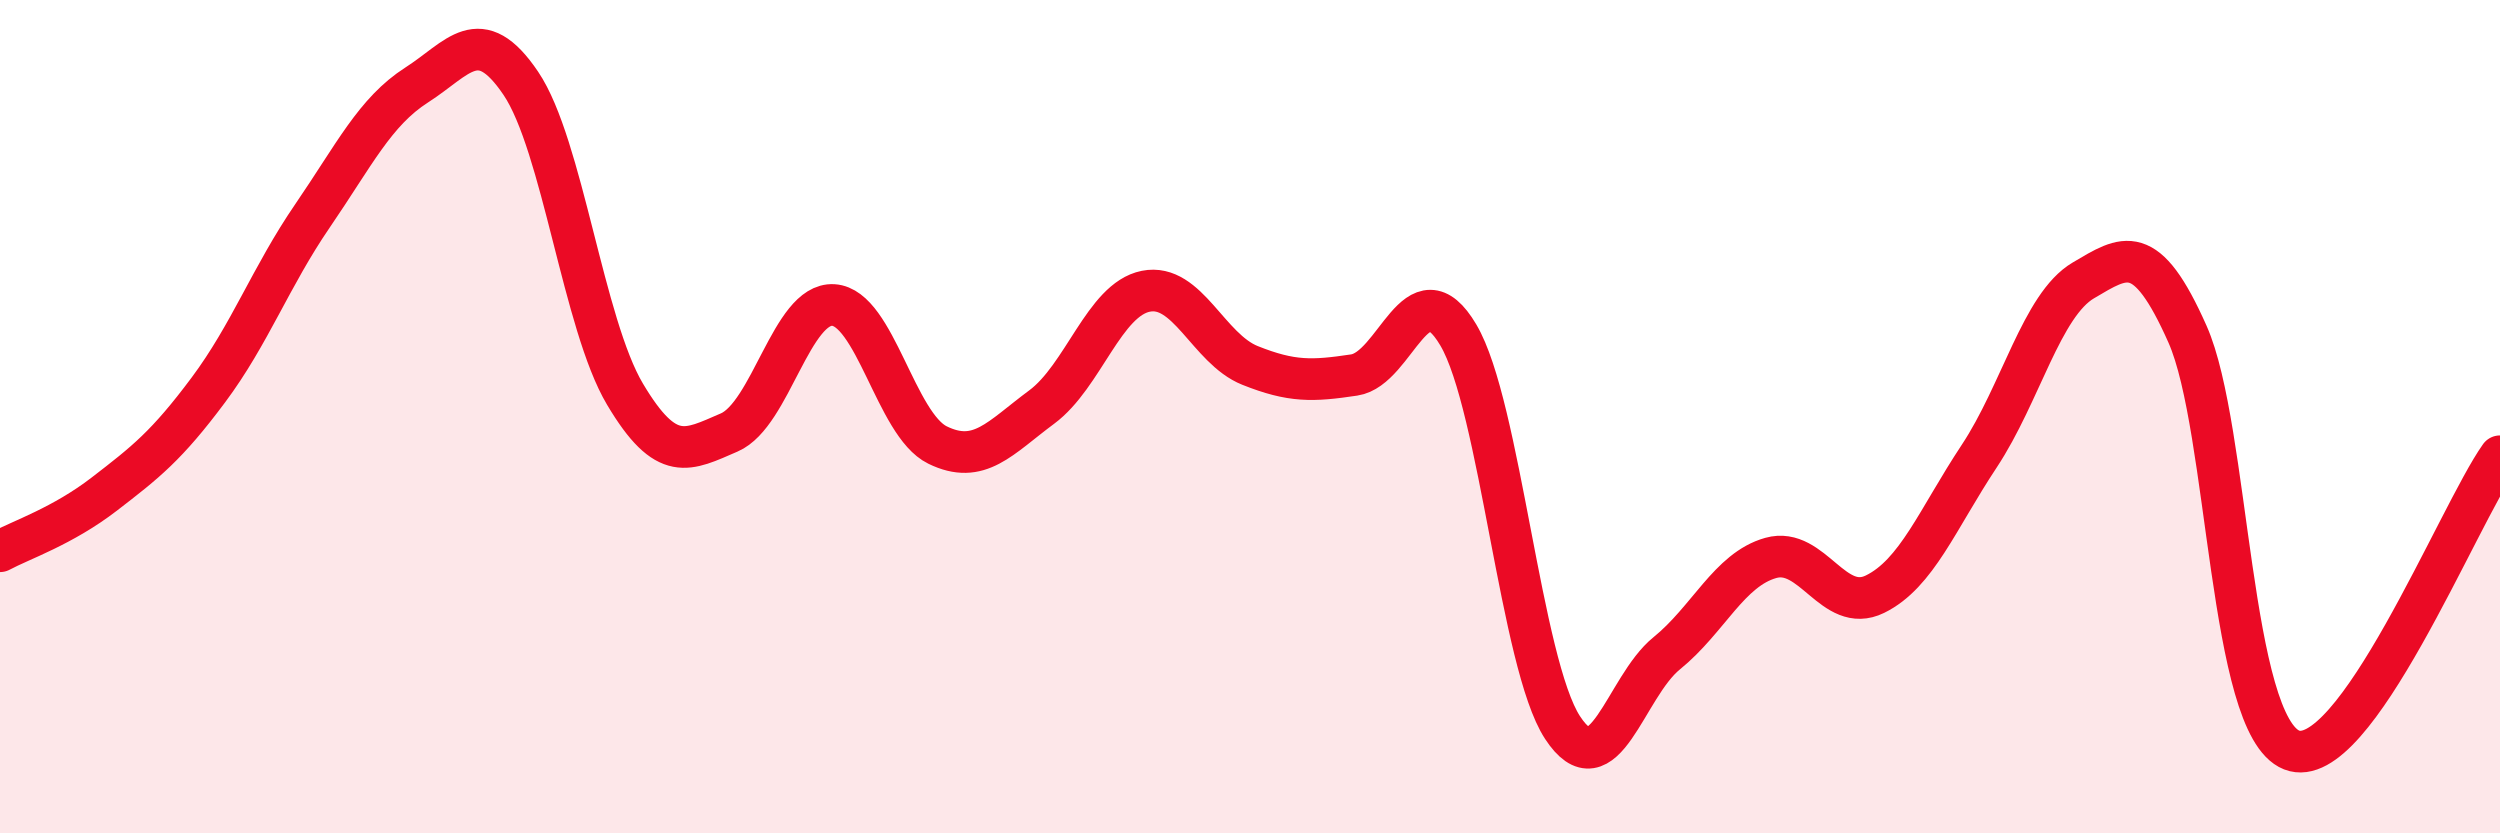 
    <svg width="60" height="20" viewBox="0 0 60 20" xmlns="http://www.w3.org/2000/svg">
      <path
        d="M 0,13.23 C 0.5,12.96 1.5,12.63 2.5,11.86 C 3.5,11.09 4,10.7 5,9.36 C 6,8.02 6.5,6.64 7.5,5.18 C 8.5,3.72 9,2.68 10,2.04 C 11,1.4 11.5,0.52 12.5,2 C 13.5,3.48 14,7.78 15,9.46 C 16,11.14 16.5,10.81 17.5,10.38 C 18.5,9.95 19,7.26 20,7.32 C 21,7.38 21.5,10.19 22.5,10.68 C 23.5,11.17 24,10.51 25,9.77 C 26,9.03 26.5,7.19 27.5,6.99 C 28.5,6.79 29,8.37 30,8.77 C 31,9.17 31.5,9.15 32.5,9 C 33.5,8.85 34,6.35 35,8.04 C 36,9.73 36.5,15.93 37.5,17.46 C 38.5,18.99 39,16.49 40,15.68 C 41,14.87 41.5,13.67 42.5,13.39 C 43.5,13.11 44,14.75 45,14.26 C 46,13.77 46.5,12.46 47.5,10.95 C 48.5,9.44 49,7.32 50,6.73 C 51,6.14 51.5,5.77 52.5,8.02 C 53.5,10.27 53.5,17.41 55,18 C 56.5,18.59 59,12.36 60,10.95L60 20L0 20Z"
        fill="#EB0A25"
        opacity="0.1"
        stroke-linecap="round"
        stroke-linejoin="round"
      />
      <path
        d="M 0,13.23 C 0.5,12.96 1.5,12.63 2.5,11.86 C 3.5,11.09 4,10.7 5,9.36 C 6,8.02 6.5,6.64 7.5,5.18 C 8.5,3.72 9,2.68 10,2.04 C 11,1.4 11.5,0.52 12.5,2 C 13.5,3.48 14,7.78 15,9.46 C 16,11.14 16.5,10.81 17.5,10.38 C 18.5,9.95 19,7.26 20,7.32 C 21,7.38 21.5,10.19 22.5,10.68 C 23.5,11.17 24,10.51 25,9.77 C 26,9.03 26.5,7.19 27.5,6.99 C 28.5,6.79 29,8.37 30,8.77 C 31,9.17 31.5,9.15 32.5,9 C 33.5,8.85 34,6.35 35,8.04 C 36,9.73 36.5,15.93 37.5,17.46 C 38.5,18.99 39,16.49 40,15.68 C 41,14.87 41.5,13.67 42.5,13.39 C 43.5,13.11 44,14.75 45,14.26 C 46,13.77 46.5,12.46 47.5,10.95 C 48.5,9.44 49,7.32 50,6.73 C 51,6.14 51.5,5.77 52.5,8.02 C 53.5,10.27 53.5,17.41 55,18 C 56.5,18.59 59,12.36 60,10.95"
        stroke="#EB0A25"
        stroke-width="1"
        fill="none"
        stroke-linecap="round"
        stroke-linejoin="round"
      />
    </svg>
  